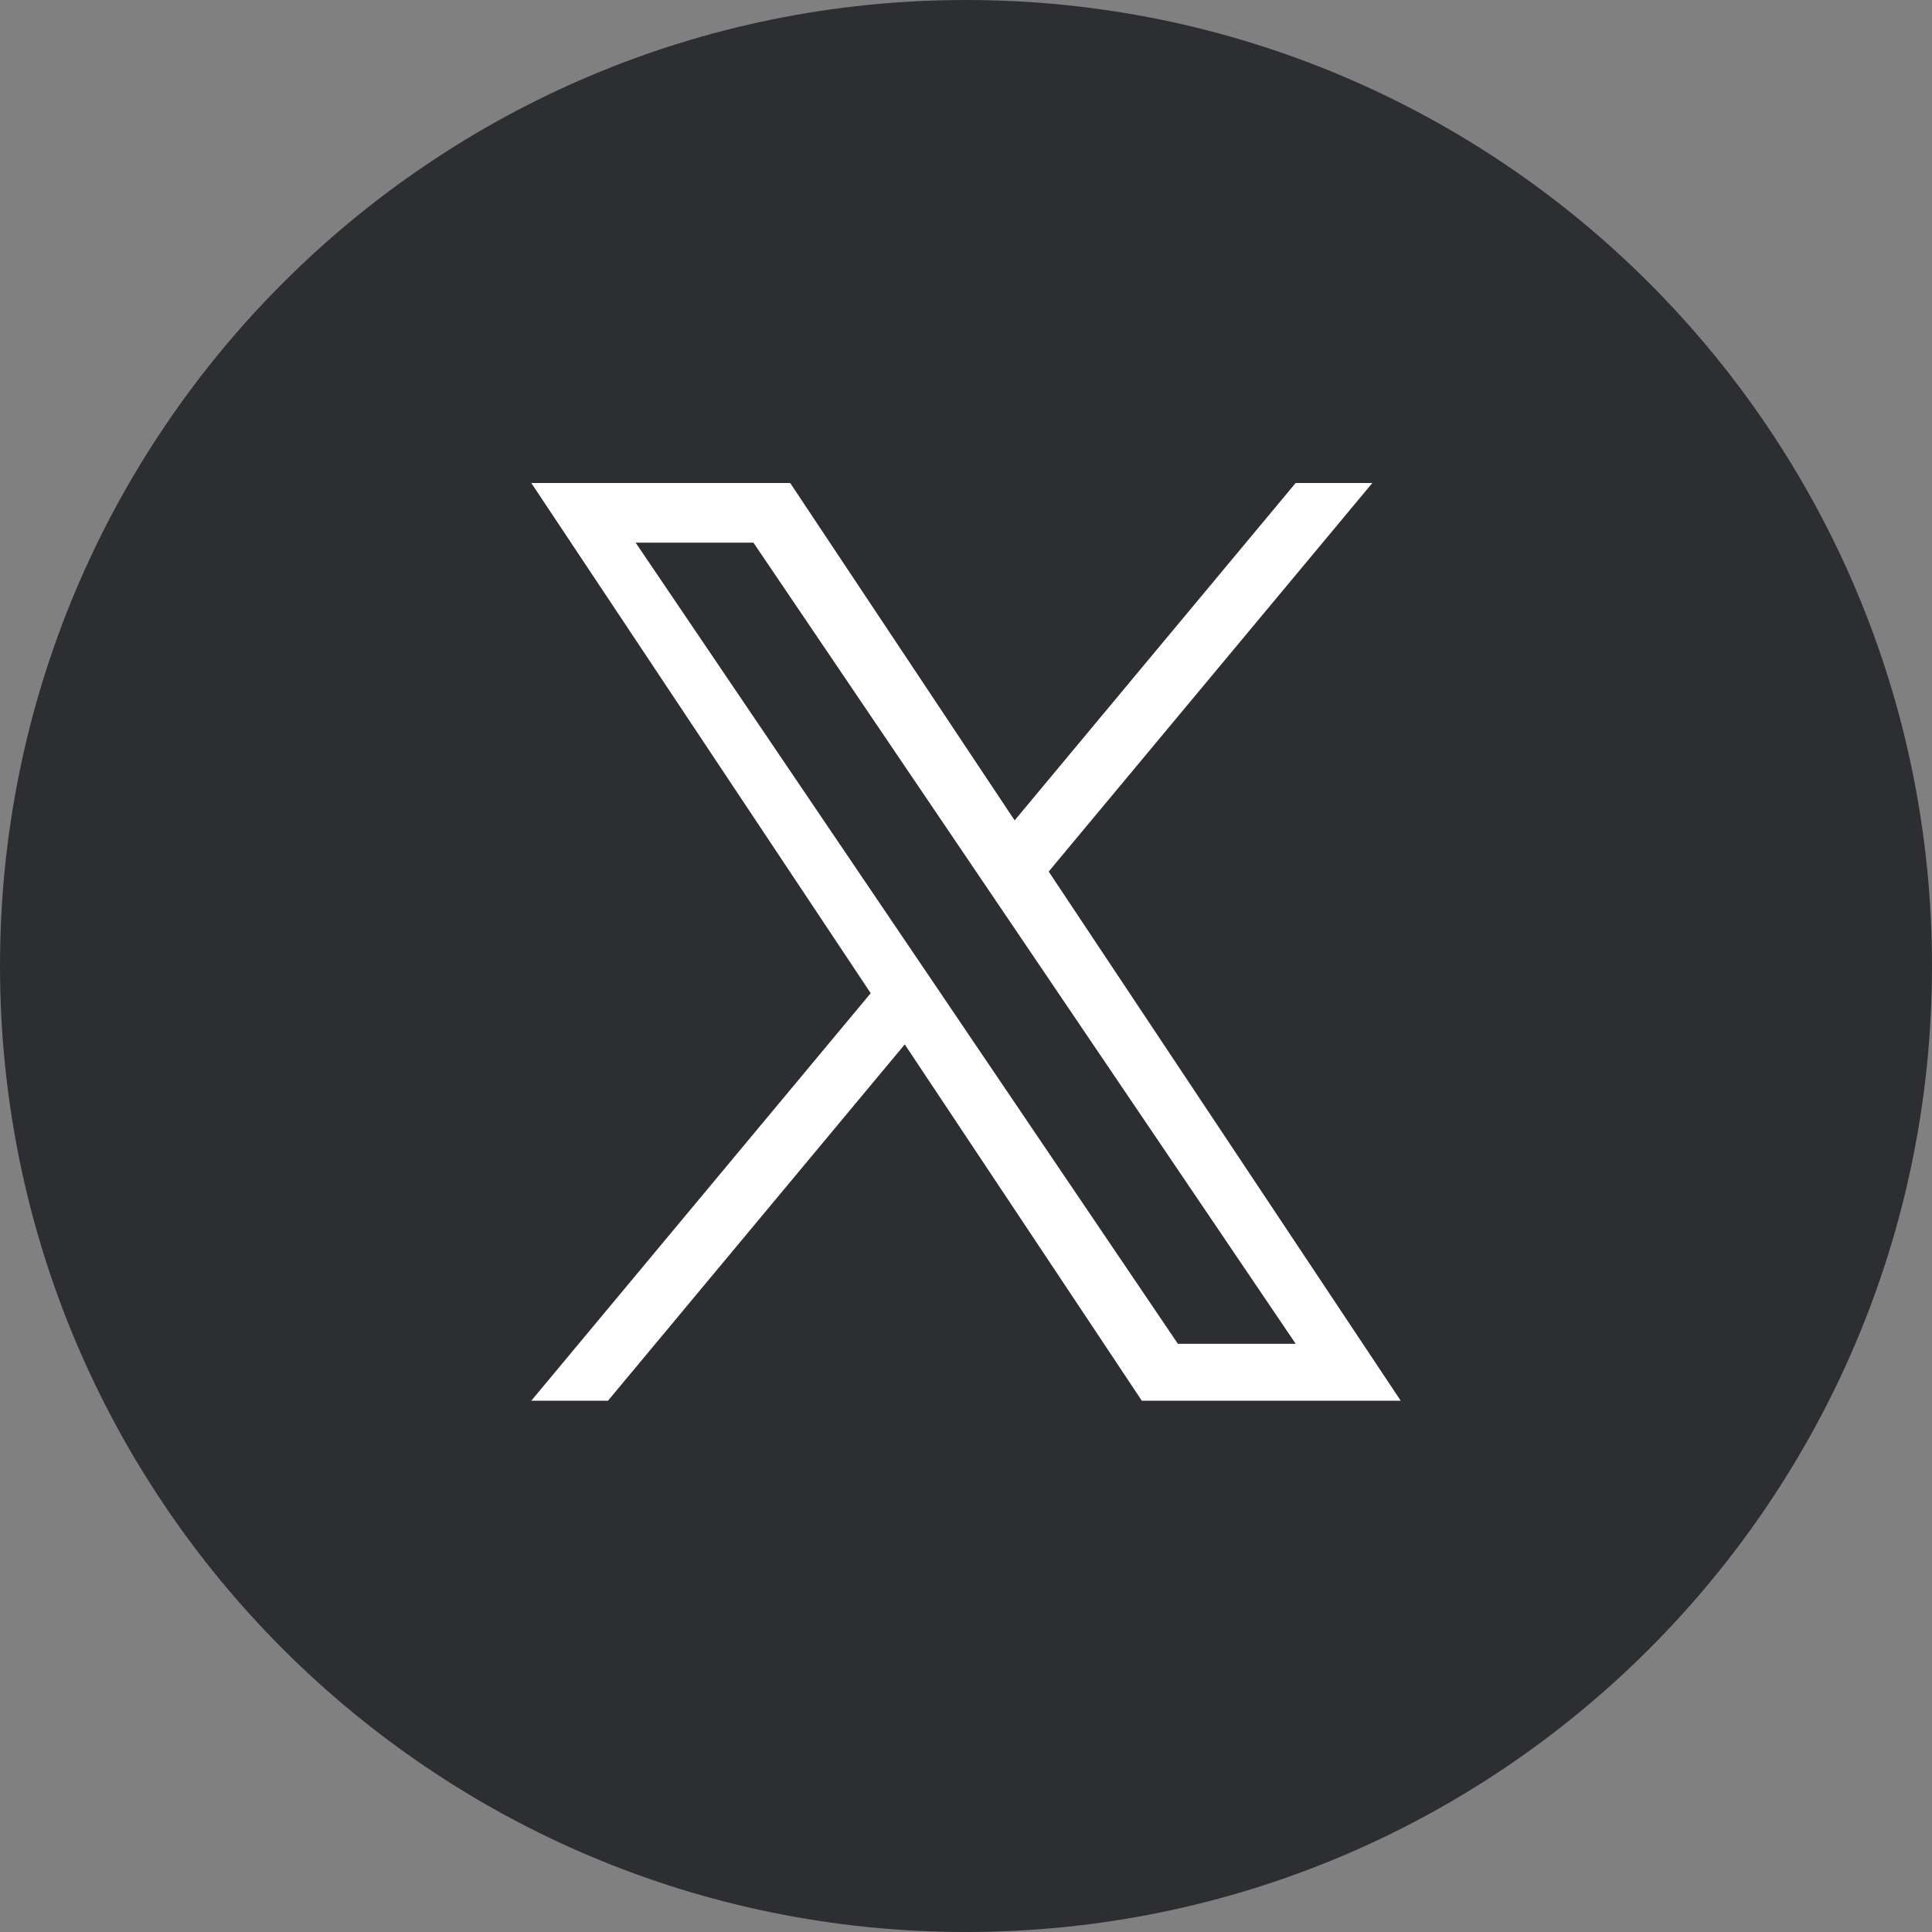 <svg width="40" height="40" viewBox="0 0 40 40" fill="none" xmlns="http://www.w3.org/2000/svg">
<rect x="0" y="0" width="40" height="40" fill="#808080" stroke="none"/>
<path d="M20 40C31.046 40 40 31.046 40 20C40 8.954 31.046 0 20 0C8.954 0 0 8.954 0 20C0 31.046 8.954 40 20 40Z" fill="#2D2E32"/>
<path d="M21.712 18.045L28.413 10H26.825L21.007 16.985L16.36 10H11L18.027 20.563L11 29H12.588L18.732 21.623L23.64 29H29L21.712 18.045H21.712ZM19.538 20.656L18.826 19.605L13.16 11.235H15.599L20.171 17.989L20.883 19.041L26.826 27.822H24.387L19.538 20.657V20.656Z" fill="white"/>
</svg>
